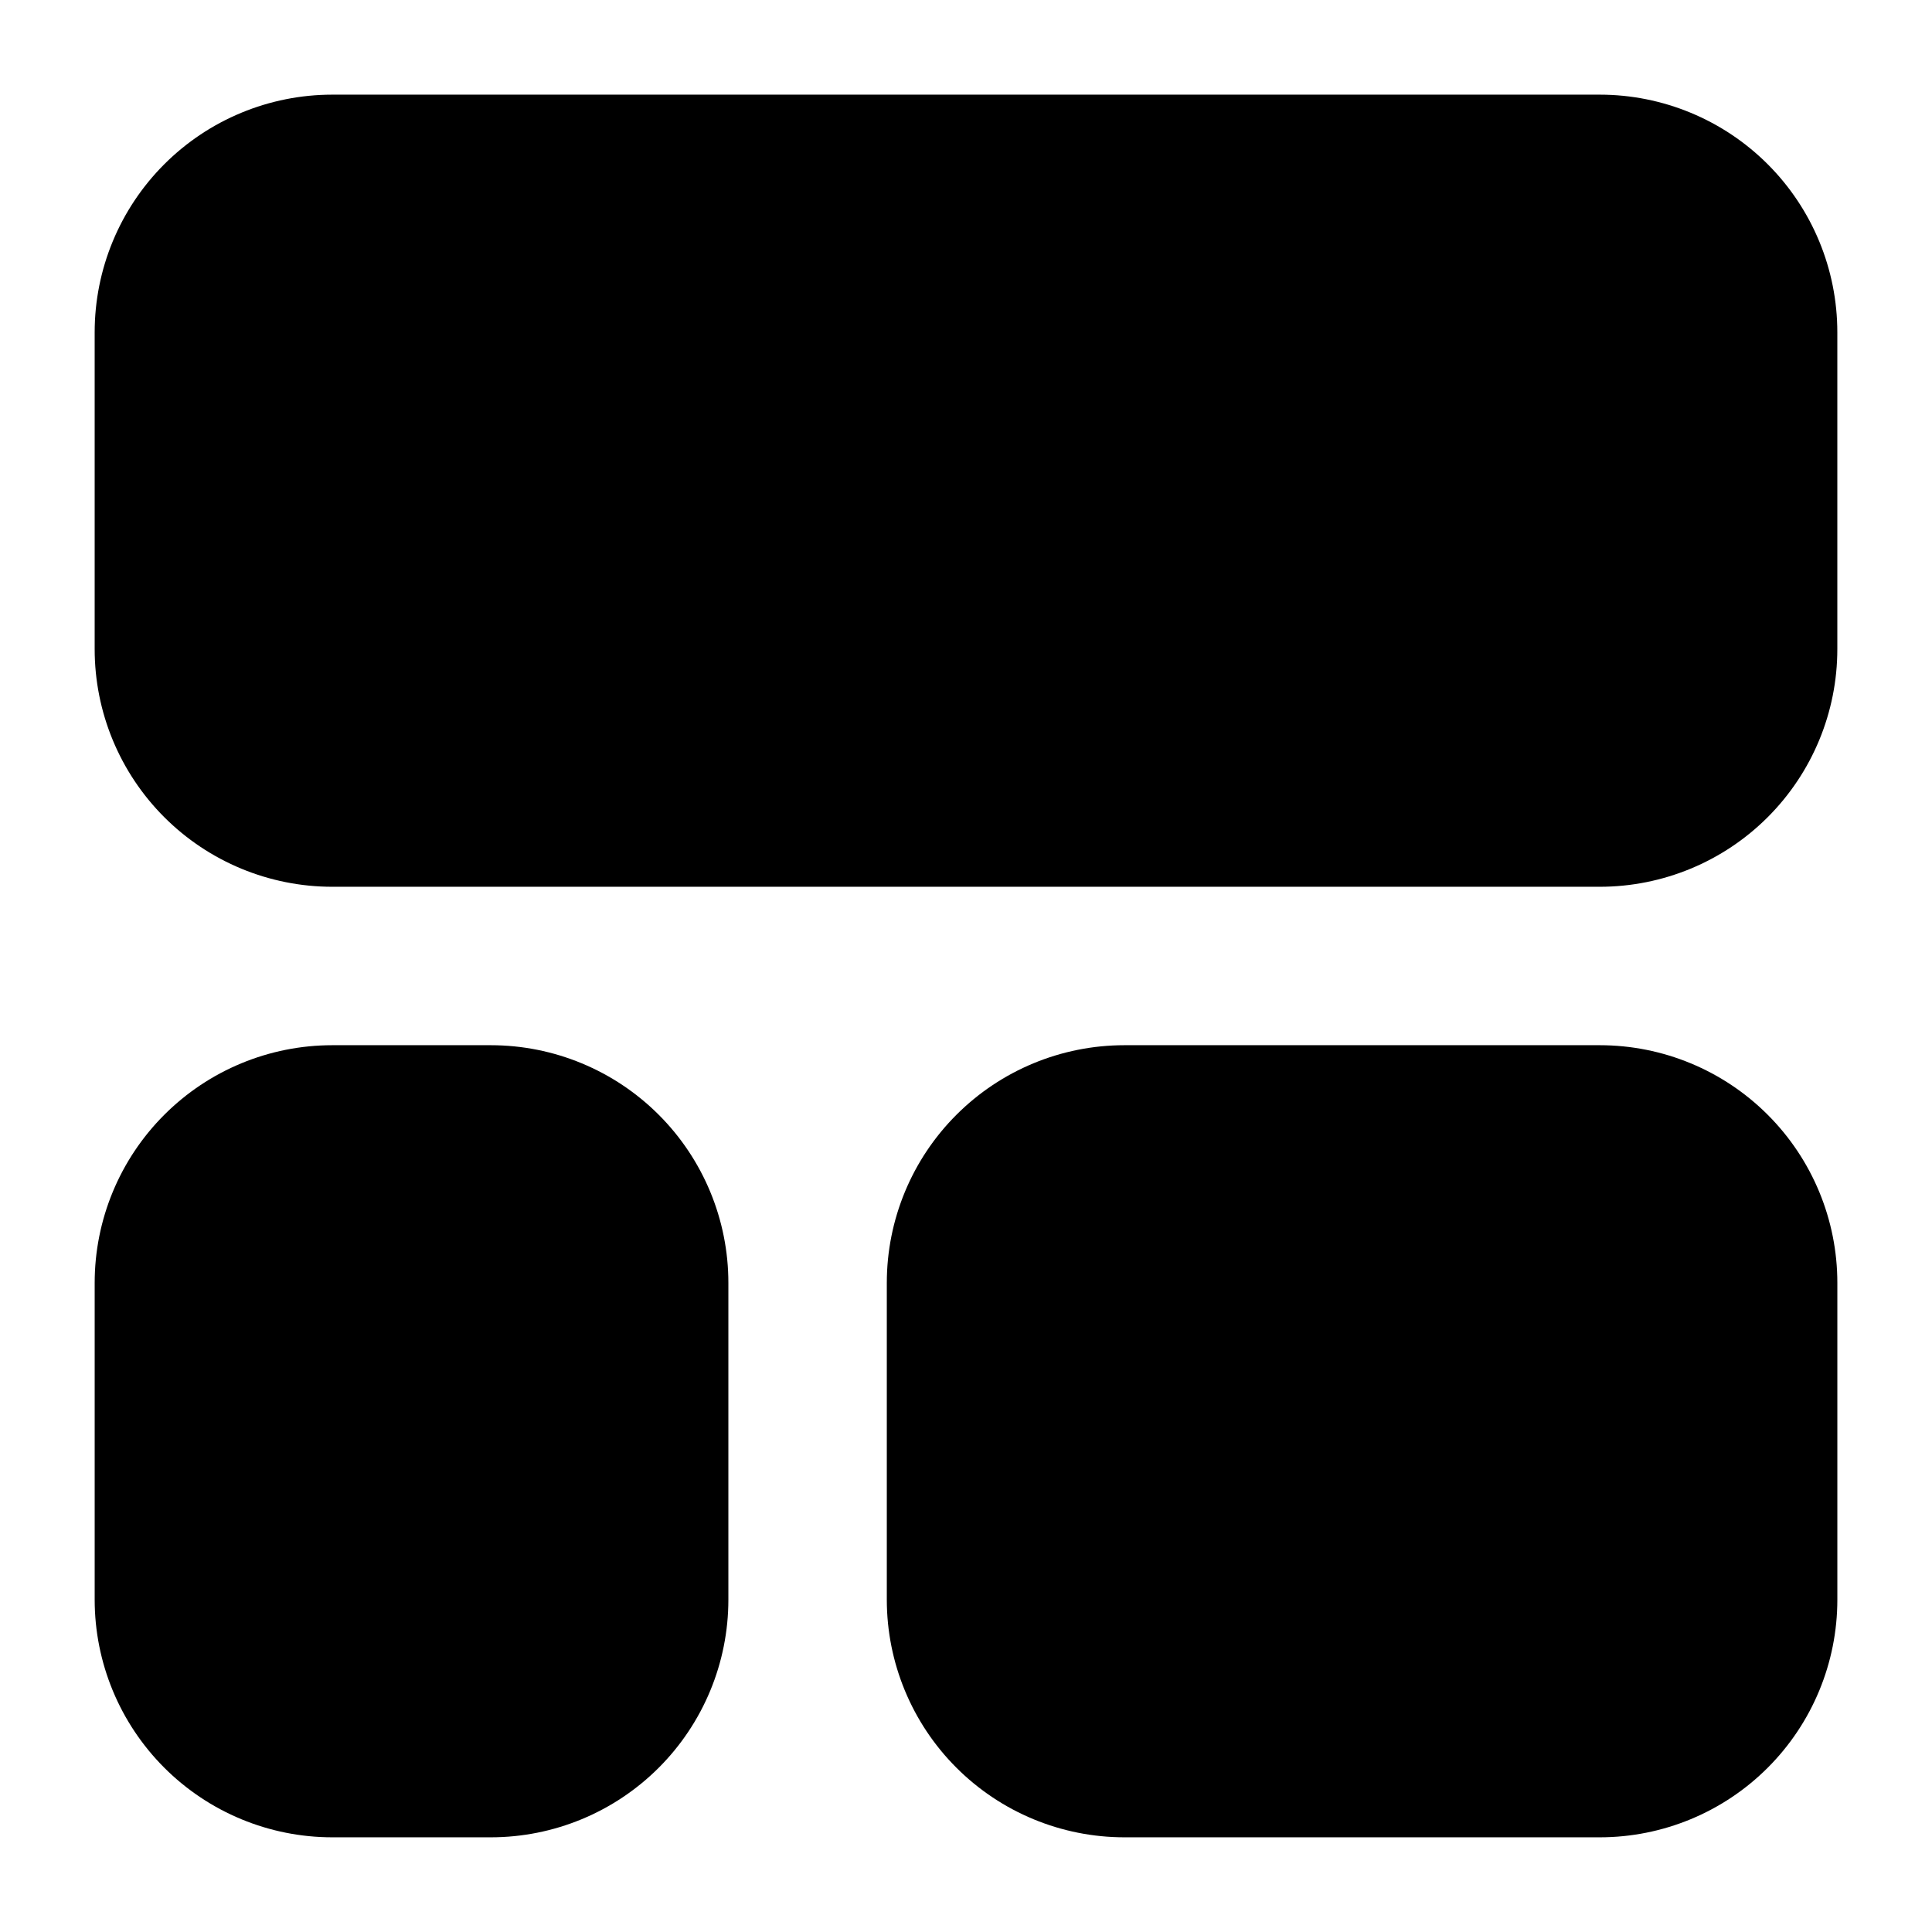 <?xml version="1.0" encoding="UTF-8"?>
<!-- Uploaded to: SVG Repo, www.svgrepo.com, Generator: SVG Repo Mixer Tools -->
<svg fill="#000000" width="800px" height="800px" version="1.1" viewBox="144 144 512 512" xmlns="http://www.w3.org/2000/svg">
 <path d="m630.91 232.06v83.969c0 16.703-6.633 32.719-18.445 44.531-11.809 11.809-27.828 18.445-44.531 18.445h-335.87c-16.703 0-32.723-6.637-44.531-18.445-11.809-11.812-18.445-27.828-18.445-44.531v-83.969c0-16.703 6.637-32.723 18.445-44.531s27.828-18.445 44.531-18.445h335.87c16.703 0 32.723 6.637 44.531 18.445 11.812 11.809 18.445 27.828 18.445 44.531zm-356.86 188.93h-41.984c-16.703 0-32.723 6.633-44.531 18.445-11.809 11.809-18.445 27.828-18.445 44.527v83.969c0 16.703 6.637 32.723 18.445 44.531 11.809 11.812 27.828 18.445 44.531 18.445h41.984c16.703 0 32.719-6.633 44.531-18.445 11.809-11.809 18.445-27.828 18.445-44.531v-83.969c0-16.699-6.637-32.719-18.445-44.527-11.812-11.812-27.828-18.445-44.531-18.445zm293.89 0h-125.95c-16.703 0-32.723 6.633-44.531 18.445-11.812 11.809-18.445 27.828-18.445 44.527v83.969c0 16.703 6.633 32.723 18.445 44.531 11.809 11.812 27.828 18.445 44.531 18.445h125.95c16.703 0 32.723-6.633 44.531-18.445 11.812-11.809 18.445-27.828 18.445-44.531v-83.969c0-16.699-6.633-32.719-18.445-44.527-11.809-11.812-27.828-18.445-44.531-18.445z"/>
</svg>